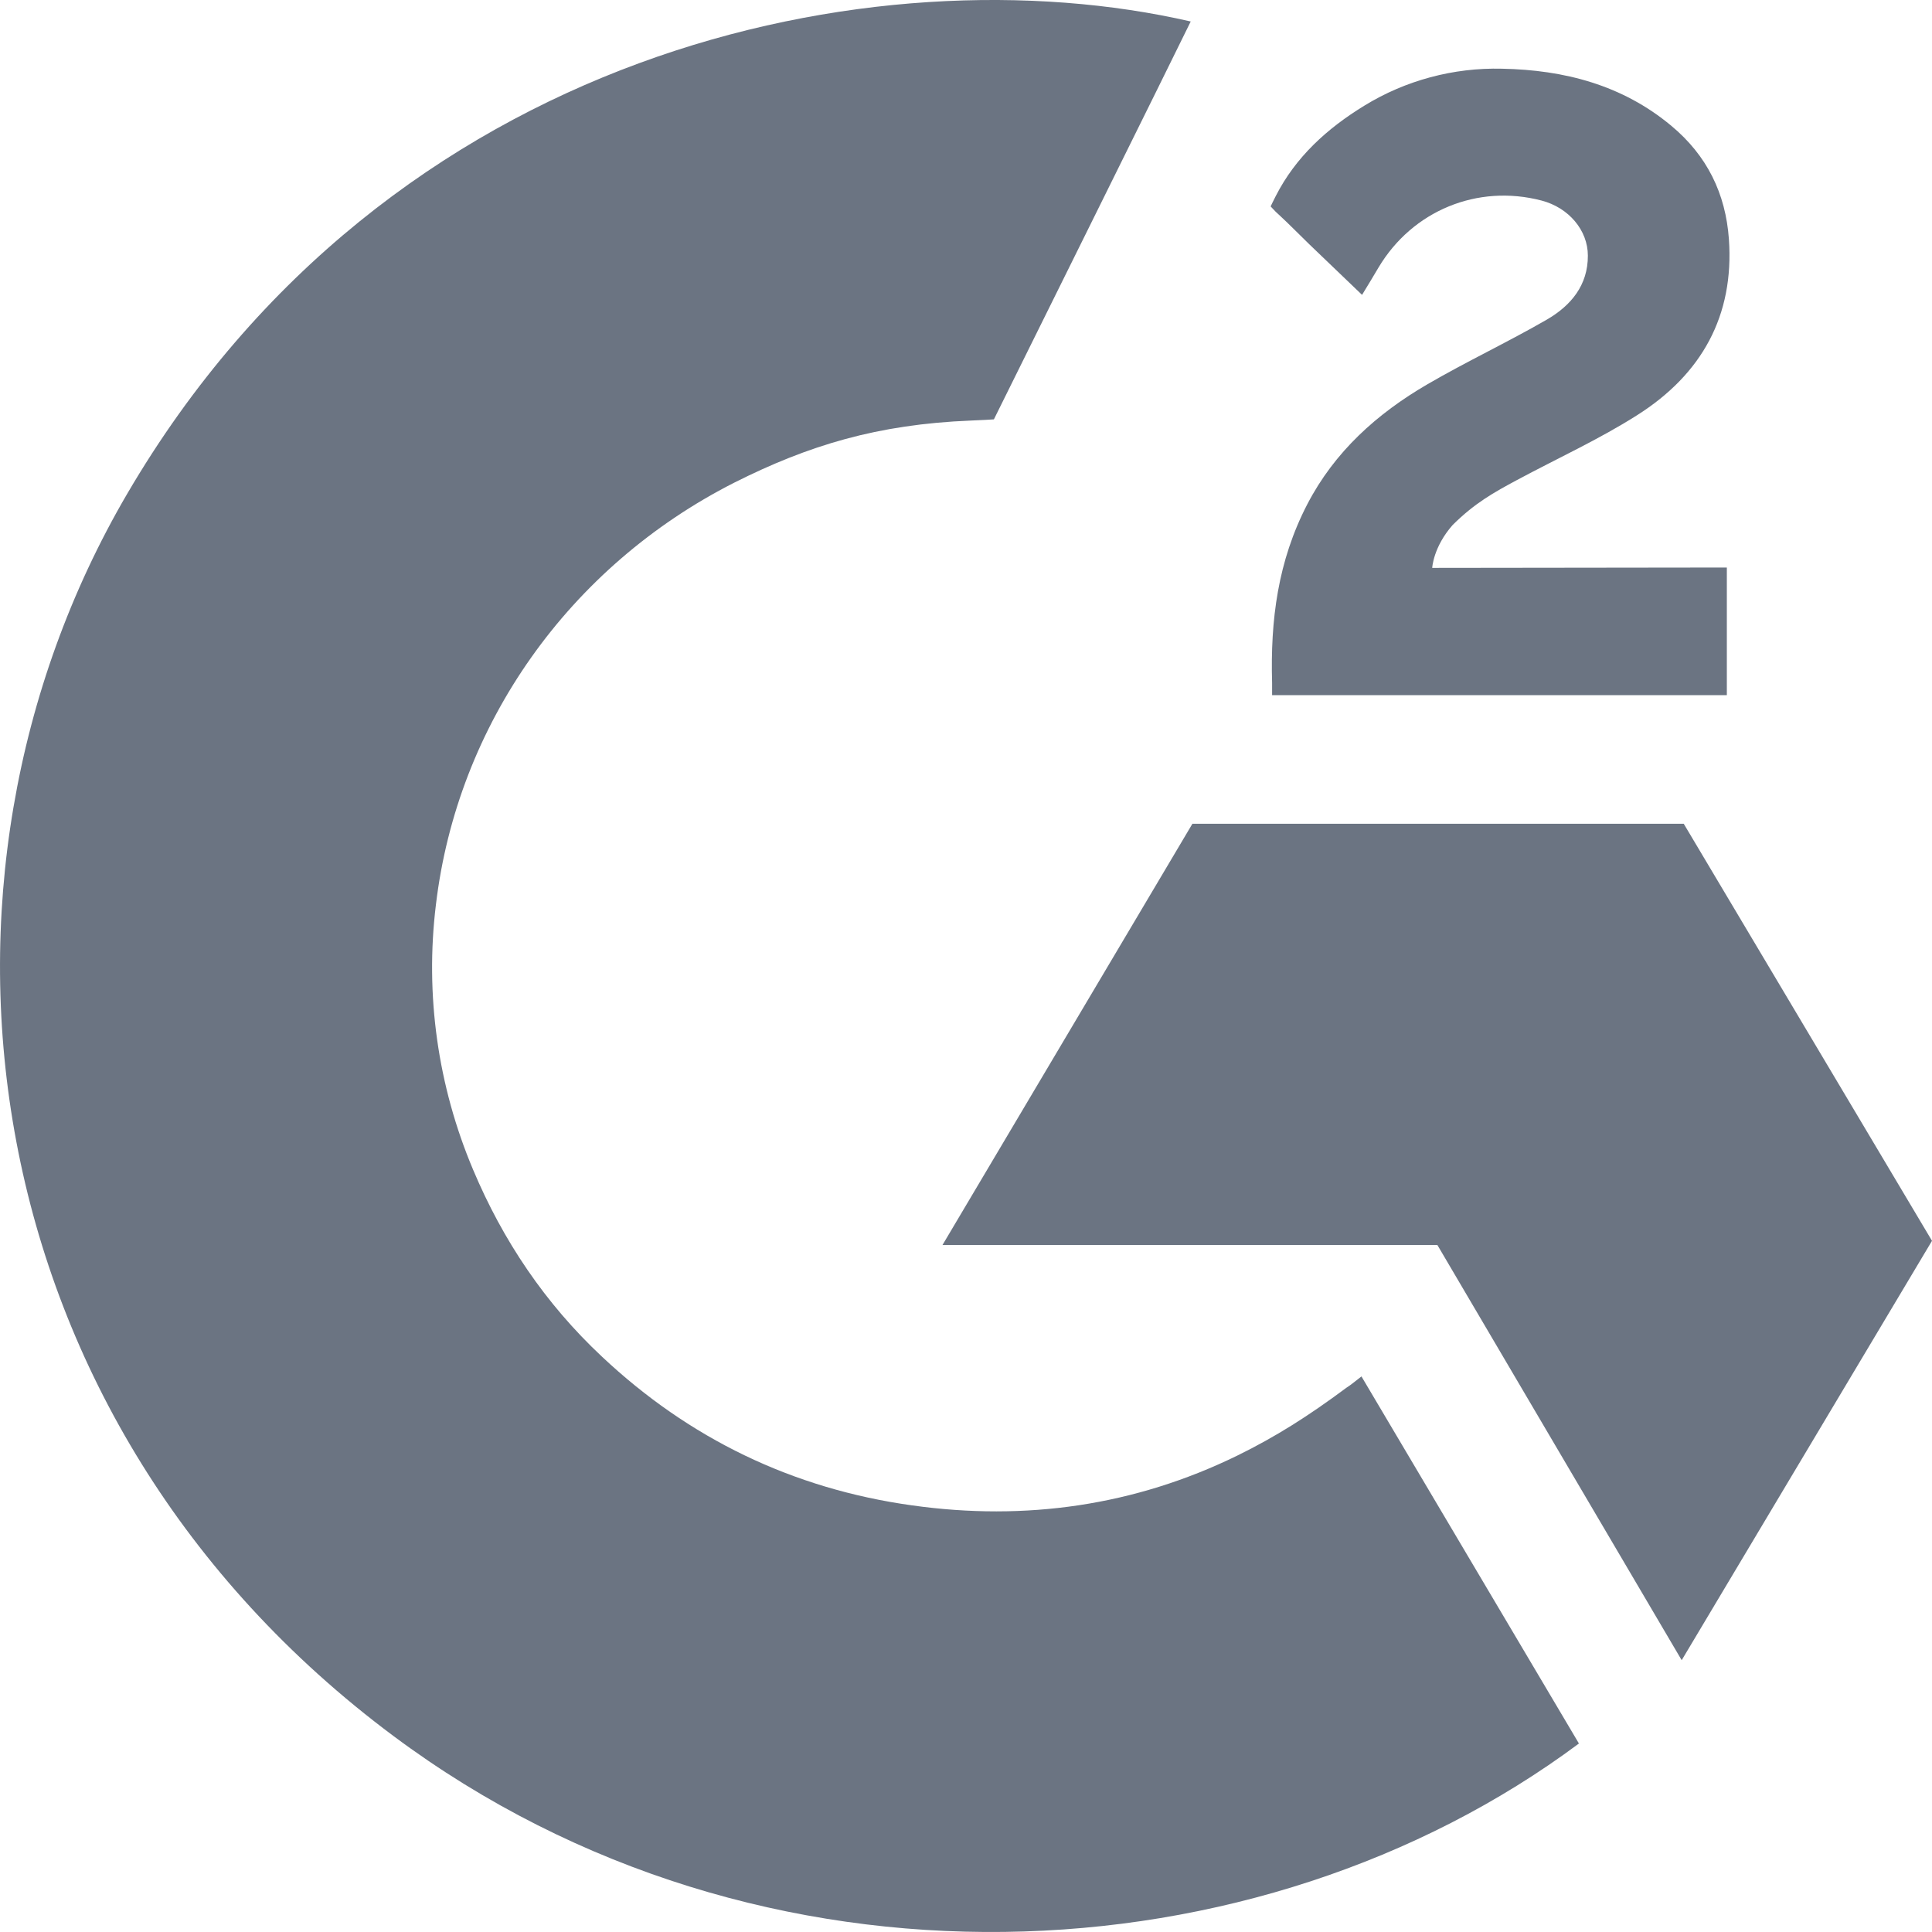 <svg width="16" height="16" viewBox="0 0 16 16" fill="none" xmlns="http://www.w3.org/2000/svg">
<path d="M9.861 0.178C9.79 0.327 8.231 3.473 8.231 3.473C8.231 3.473 8.108 3.481 8.038 3.483C7.268 3.514 6.695 3.688 6.081 3.997C4.712 4.692 3.787 6.001 3.61 7.493C3.519 8.238 3.625 8.993 3.918 9.687C4.165 10.274 4.515 10.795 4.985 11.235C5.704 11.911 6.561 12.329 7.554 12.467C8.494 12.599 9.398 12.469 10.246 12.055C10.564 11.899 10.834 11.728 11.15 11.493C11.19 11.468 11.226 11.436 11.275 11.399C11.88 12.421 12.478 13.43 13.076 14.439C10.428 16.41 6.309 16.649 3.26 14.378C-0.249 11.764 -0.826 7.302 1.053 4.09C3.214 0.396 7.257 -0.421 9.861 0.178ZM13.944 6.822L16 10.276L13.927 13.749L11.904 10.311H7.805L9.875 6.822H13.944ZM12.439 0.569C12.955 0.579 13.435 0.704 13.839 1.04C14.138 1.288 14.291 1.604 14.318 1.98C14.363 2.614 14.093 3.1 13.557 3.439C13.242 3.639 12.903 3.793 12.562 3.976C12.374 4.077 12.214 4.165 12.03 4.348C11.869 4.531 11.861 4.703 11.861 4.703L14.301 4.7V5.757H10.535V5.655C10.52 5.136 10.582 4.647 10.827 4.175C11.052 3.742 11.402 3.426 11.822 3.182C12.145 2.994 12.486 2.834 12.81 2.647C13.01 2.531 13.151 2.362 13.15 2.117C13.15 1.907 12.992 1.72 12.767 1.661C12.237 1.522 11.697 1.744 11.416 2.216C11.375 2.285 11.334 2.354 11.28 2.442C11.127 2.295 10.984 2.159 10.843 2.023C10.758 1.941 10.677 1.857 10.59 1.777L10.566 1.755L10.529 1.716C10.525 1.712 10.523 1.709 10.523 1.709C10.523 1.709 10.53 1.694 10.539 1.676L10.565 1.624C10.73 1.3 10.99 1.064 11.299 0.875C11.639 0.666 12.036 0.559 12.439 0.569Z" fill="#6B7482"/>
</svg>
